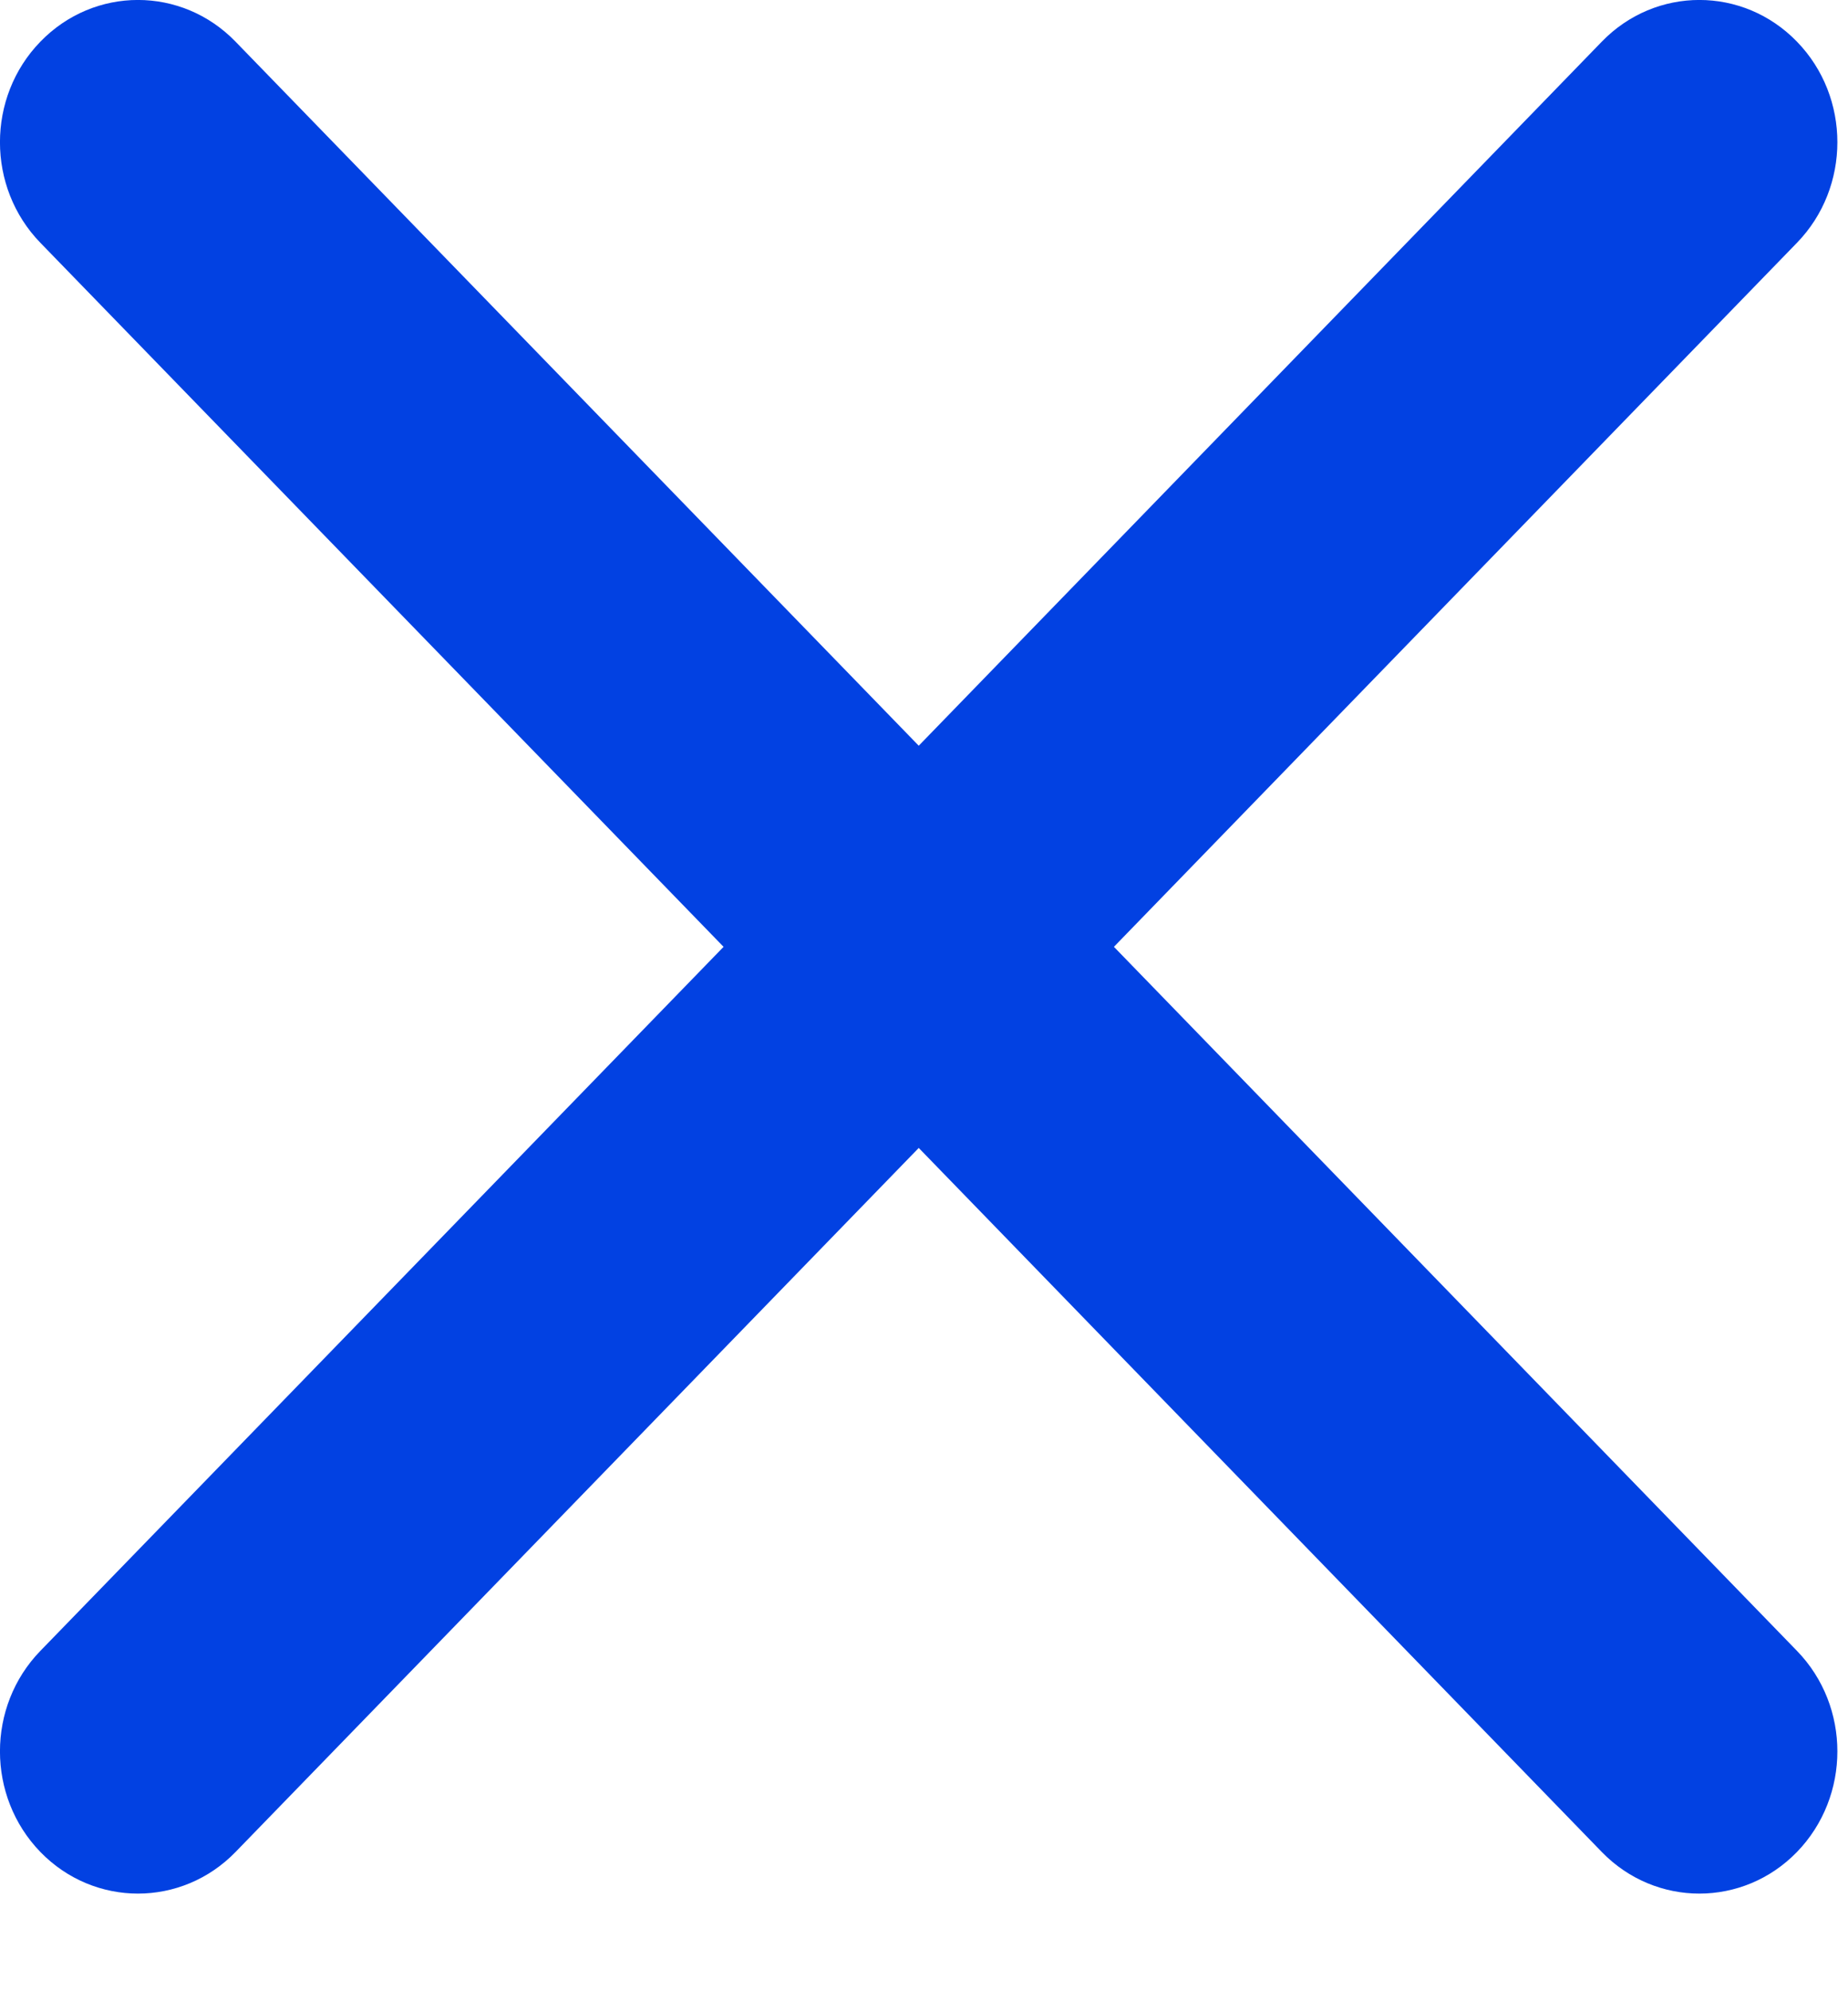 <svg width="13" height="14" viewBox="0 0 13 14" fill="none" xmlns="http://www.w3.org/2000/svg">
<path d="M12.641 0.293C12.262 -0.098 11.647 -0.098 11.268 0.293L6.463 5.243L1.657 0.293C1.278 -0.098 0.663 -0.098 0.284 0.293C-0.095 0.683 -0.095 1.317 0.284 1.707L5.09 6.657L0.284 11.607C-0.095 11.997 -0.095 12.63 0.284 13.021C0.663 13.411 1.278 13.411 1.657 13.021L6.463 8.071L11.268 13.021C11.647 13.411 12.262 13.411 12.641 13.021C13.02 12.63 13.02 11.997 12.641 11.607L7.836 6.657L12.641 1.707C13.02 1.317 13.02 0.683 12.641 0.293Z" fill="#0241E2"/>
</svg>
